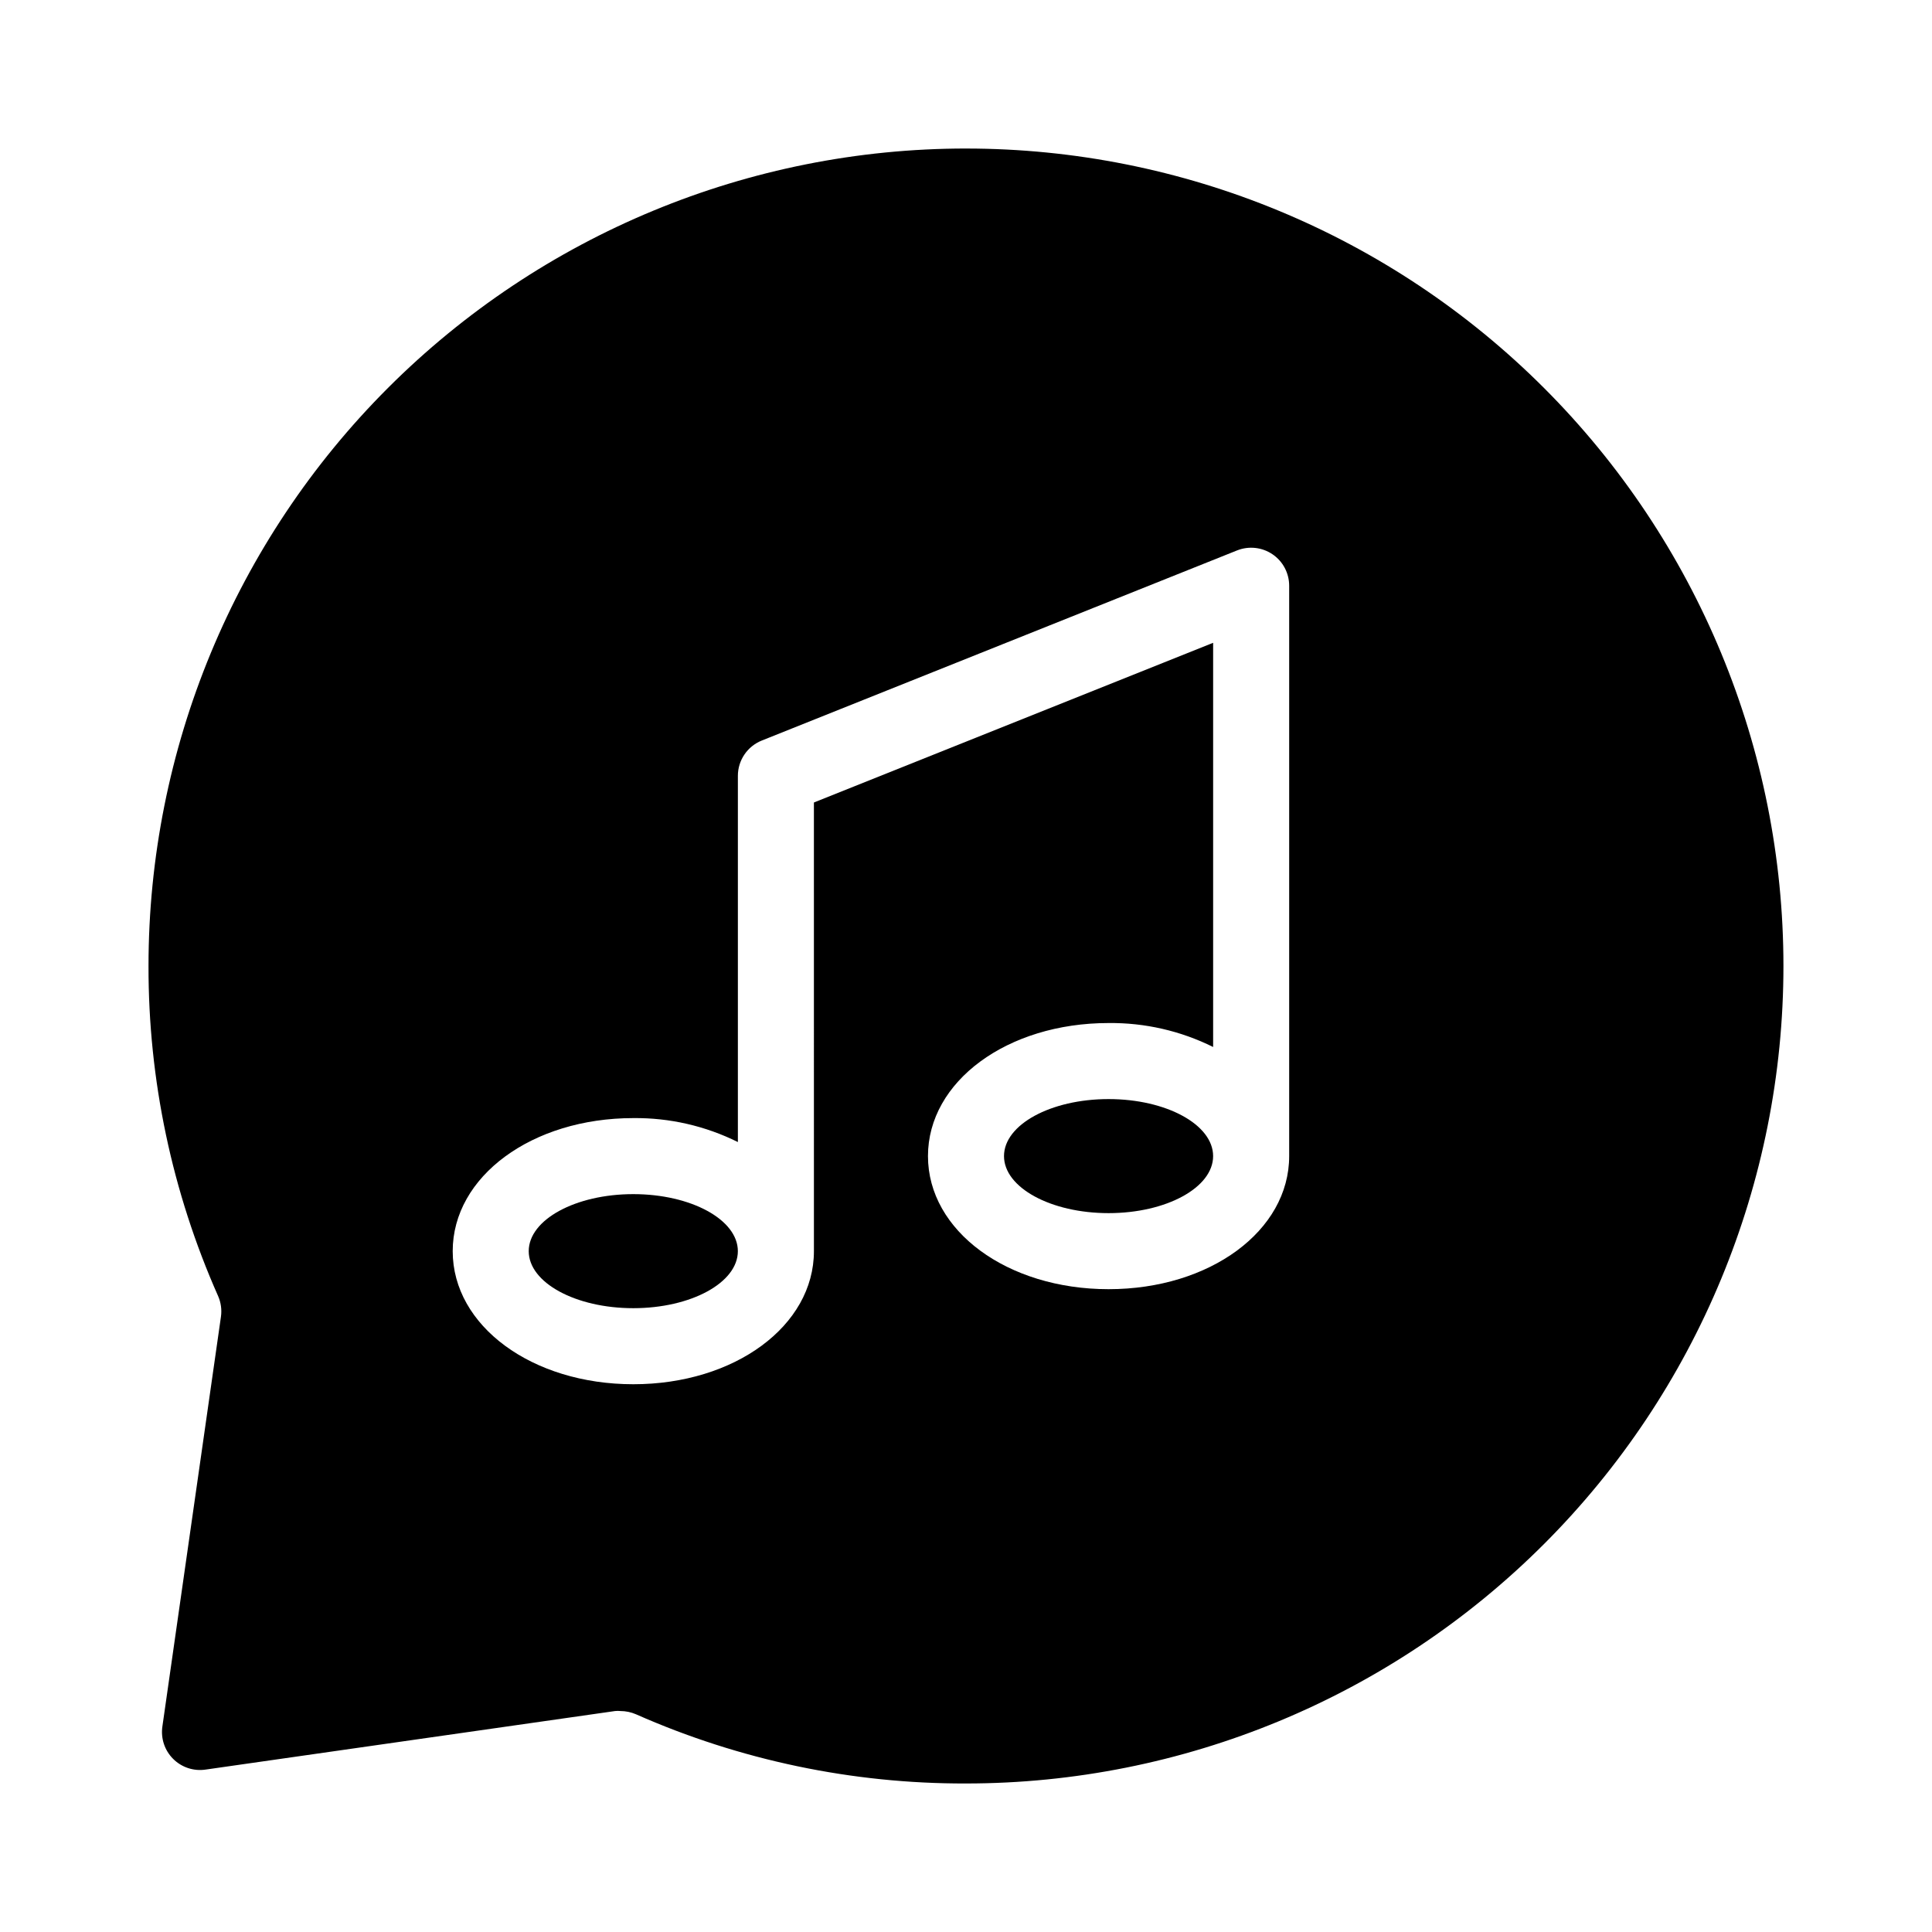 <?xml version="1.0" encoding="UTF-8"?>
<!-- Uploaded to: ICON Repo, www.iconrepo.com, Generator: ICON Repo Mixer Tools -->
<svg fill="#000000" width="800px" height="800px" version="1.1" viewBox="144 144 512 512" xmlns="http://www.w3.org/2000/svg">
 <g>
  <path d="m339.54 475.57c0 8.348-12.406 15.113-27.711 15.113-15.305 0-27.711-6.766-27.711-15.113 0-8.348 12.406-15.113 27.711-15.113 15.305 0 27.711 6.766 27.711 15.113"/>
  <path d="m465.49 450.38c0 8.348-12.406 15.113-27.707 15.113-15.305 0-27.711-6.766-27.711-15.113s12.406-15.113 27.711-15.113c15.301 0 27.707 6.766 27.707 15.113"/>
  <path d="m400 183.36c-57.457 0-112.56 22.824-153.19 63.453s-63.453 95.73-63.453 153.19c-0.055 30.121 6.227 59.922 18.441 87.461 0.758 1.723 1.02 3.625 0.754 5.492l-15.516 108.57c-0.465 3.152 0.59 6.34 2.844 8.59 2.254 2.254 5.438 3.309 8.594 2.844l108.52-15.516c0.484-0.051 0.973-0.051 1.461 0 1.402 0.008 2.793 0.297 4.082 0.855 27.543 12.18 57.344 18.43 87.461 18.34 57.453 0 112.56-22.824 153.18-63.453 40.629-40.625 63.453-95.73 63.453-153.18 0-57.457-22.824-112.56-63.453-153.19-40.625-40.629-95.73-63.453-153.18-63.453zm85.645 267.02c0 19.801-21.008 35.266-47.863 35.266-26.852 0-47.859-15.465-47.859-35.266 0-19.801 21.008-35.266 47.863-35.266 9.605-0.102 19.102 2.074 27.707 6.348v-107.11l-105.8 42.32 0.004 118.9c0 19.801-21.008 35.266-47.863 35.266-26.852 0-47.863-15.465-47.863-35.266 0-19.801 21.008-35.266 47.863-35.266 9.609-0.102 19.102 2.074 27.711 6.348v-97.035c-0.004-4.129 2.512-7.844 6.348-9.371l125.95-50.383-0.004 0.004c3.106-1.238 6.625-0.855 9.391 1.023 2.766 1.875 4.418 5.004 4.414 8.348z"/>
 </g>
</svg>